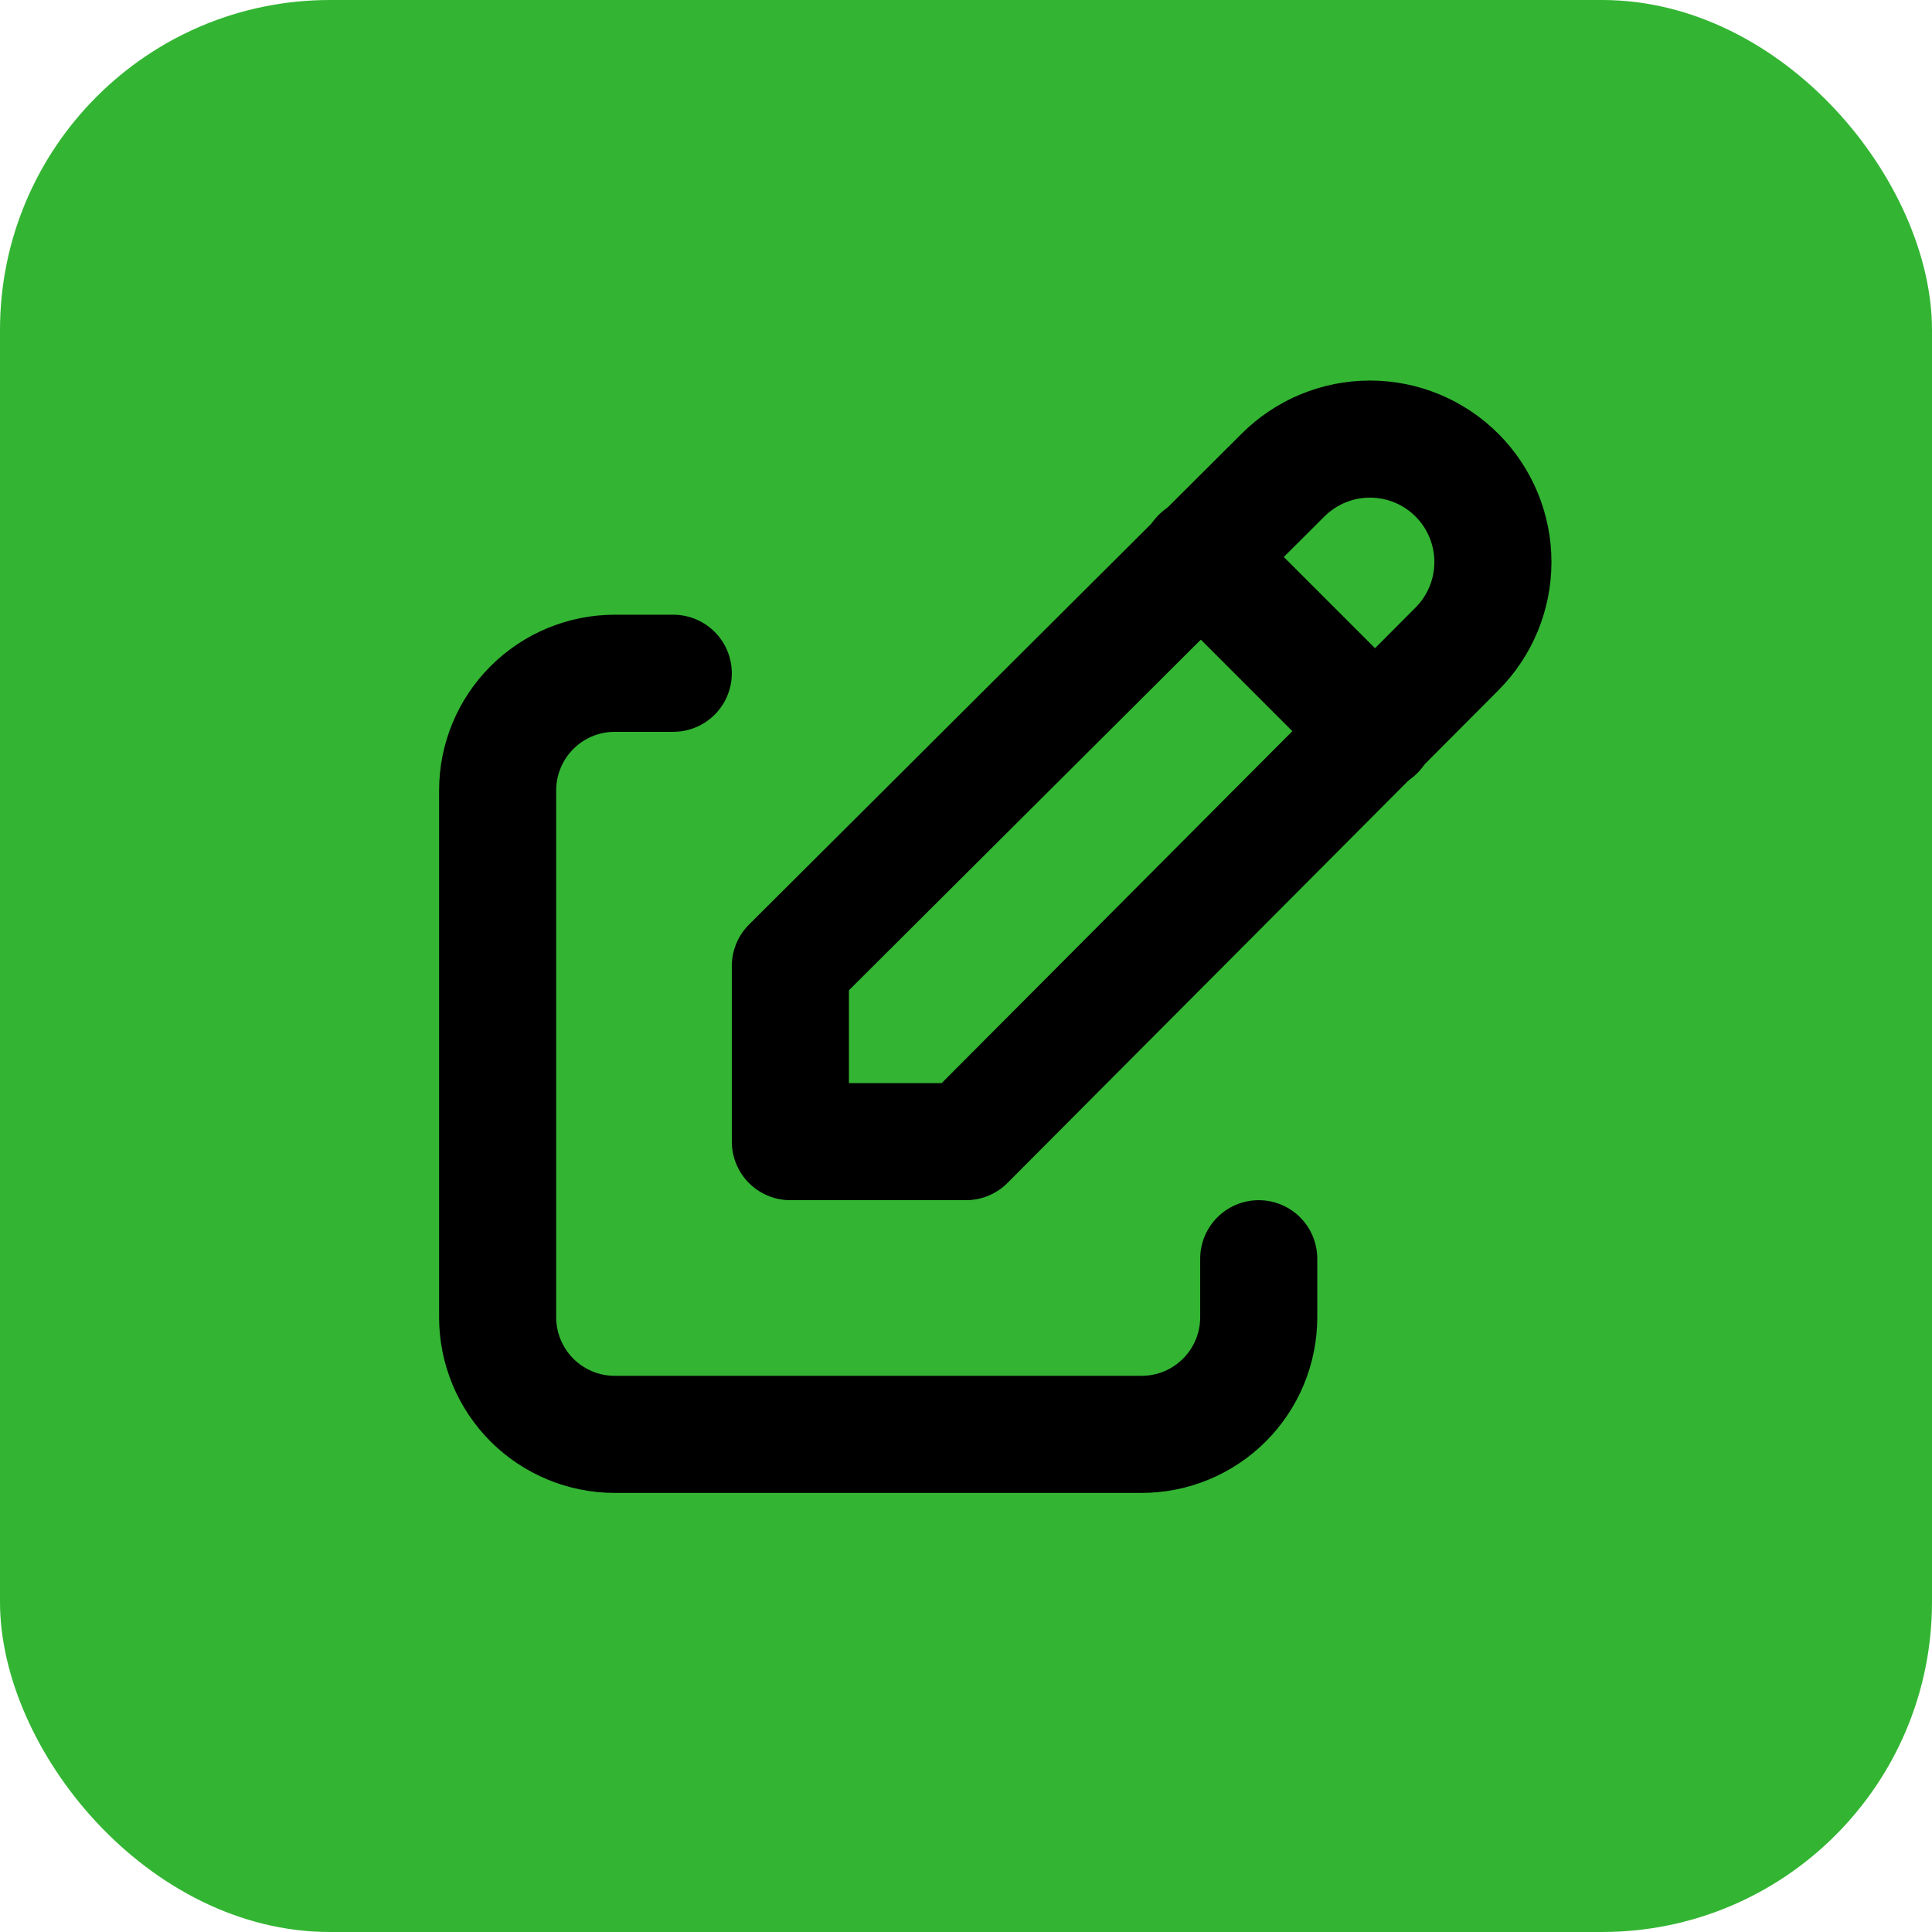 <svg width="33" height="33" viewBox="0 0 33 33" fill="none" xmlns="http://www.w3.org/2000/svg">
<rect width="33" height="33" rx="5.636" fill="#33B533"/>
<g clip-path="url(#clip0_2530_799)">
<path d="M11.5 11.5H10.5C9.97 11.5 9.461 11.711 9.086 12.086C8.711 12.461 8.5 12.97 8.5 13.5V22.5C8.5 23.03 8.711 23.539 9.086 23.914C9.461 24.289 9.97 24.5 10.5 24.5H19.5C20.03 24.5 20.539 24.289 20.914 23.914C21.289 23.539 21.5 23.03 21.5 22.5V21.5" stroke="black" stroke-width="2" stroke-linecap="round" stroke-linejoin="round"/>
<path d="M24.885 11.085C25.279 10.691 25.5 10.157 25.5 9.6C25.5 9.043 25.279 8.509 24.885 8.115C24.491 7.721 23.957 7.5 23.4 7.5C22.843 7.5 22.309 7.721 21.915 8.115L13.5 16.5V19.5H16.5L24.885 11.085Z" stroke="black" stroke-width="2" stroke-linecap="round" stroke-linejoin="round"/>
<path d="M20.5 9.5L23.5 12.5" stroke="black" stroke-width="2" stroke-linecap="round" stroke-linejoin="round"/>
</g>
<defs>
<clipPath id="clip0_2530_799">
<rect width="24" height="24" fill="white" transform="translate(4.5 4.5)"/>
</clipPath>
</defs>
</svg>
